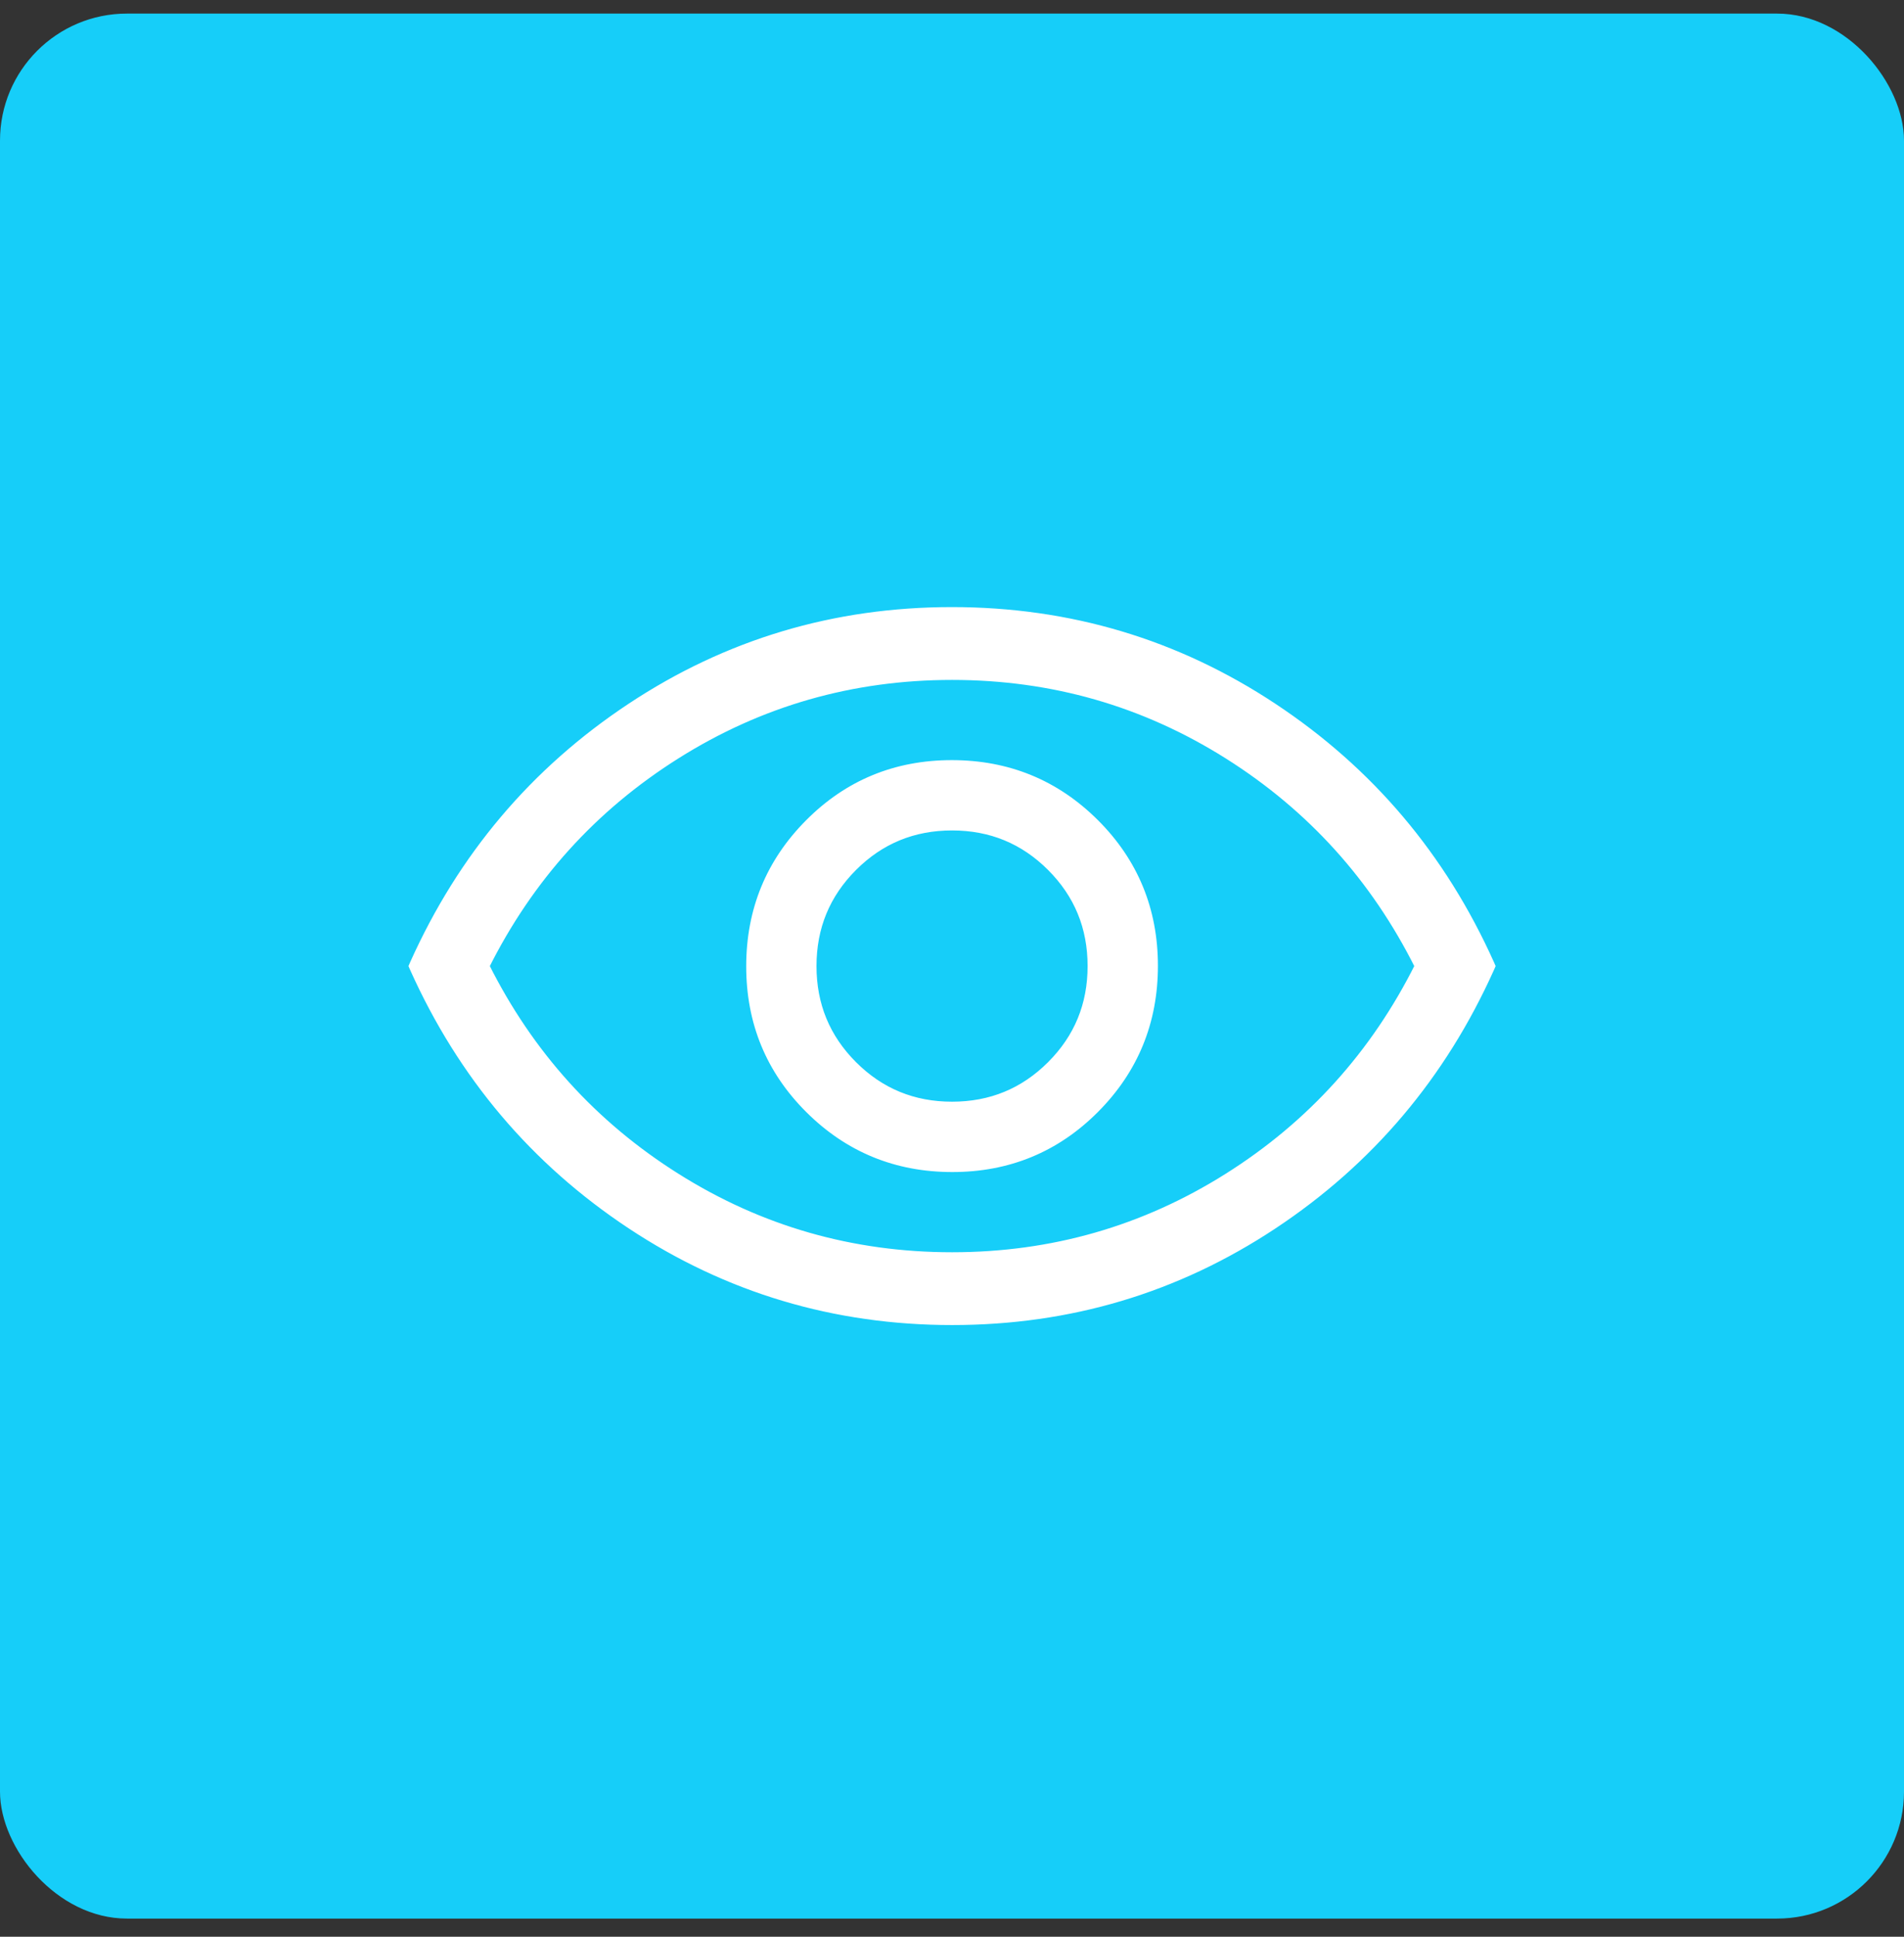 <?xml version="1.0" encoding="UTF-8"?> <svg xmlns="http://www.w3.org/2000/svg" width="60" height="61" viewBox="0 0 60 61" fill="none"><rect x="0" y="0" width="60" height="61" fill="#333333" stroke="none"/><rect y="0.428" width="60" height="60" rx="4" fill="#16CEF9"></rect><path d="M13.062 30.366L13.035 30.428L13.062 30.489C14.576 33.86 16.855 36.553 19.896 38.565C22.939 40.577 26.31 41.584 30.006 41.584C33.703 41.584 37.073 40.577 40.112 38.565C43.15 36.553 45.427 33.86 46.941 30.489L46.968 30.428L46.941 30.366C45.427 26.995 43.149 24.302 40.107 22.29C37.065 20.278 33.694 19.271 29.997 19.271C26.3 19.271 22.931 20.278 19.891 22.291C16.853 24.302 14.576 26.995 13.062 30.366ZM30.009 36.765C31.769 36.765 33.268 36.147 34.496 34.914C35.724 33.681 36.339 32.18 36.339 30.42C36.339 28.66 35.721 27.161 34.488 25.933C33.255 24.706 31.754 24.091 29.994 24.091C28.234 24.091 26.735 24.708 25.508 25.942C24.28 27.175 23.665 28.675 23.665 30.435C23.665 32.195 24.282 33.694 25.516 34.922C26.749 36.15 28.25 36.765 30.009 36.765ZM30.002 34.849C28.771 34.849 27.73 34.42 26.869 33.56C26.009 32.699 25.58 31.658 25.58 30.428C25.58 29.197 26.009 28.156 26.869 27.295C27.73 26.435 28.771 26.006 30.002 26.006C31.232 26.006 32.273 26.435 33.134 27.295C33.995 28.156 34.423 29.197 34.423 30.428C34.423 31.658 33.995 32.699 33.134 33.56C32.273 34.42 31.232 34.849 30.002 34.849ZM38.706 37.095C36.063 38.759 33.163 39.591 30.002 39.591C26.841 39.591 23.94 38.759 21.298 37.095C18.675 35.444 16.666 33.222 15.268 30.428C16.666 27.633 18.675 25.412 21.298 23.76C23.94 22.096 26.841 21.265 30.002 21.265C33.163 21.265 36.063 22.096 38.706 23.76C41.328 25.412 43.337 27.633 44.735 30.428C43.337 33.222 41.328 35.444 38.706 37.095Z" fill="white" stroke="white" stroke-width="0.3"></path></svg> 